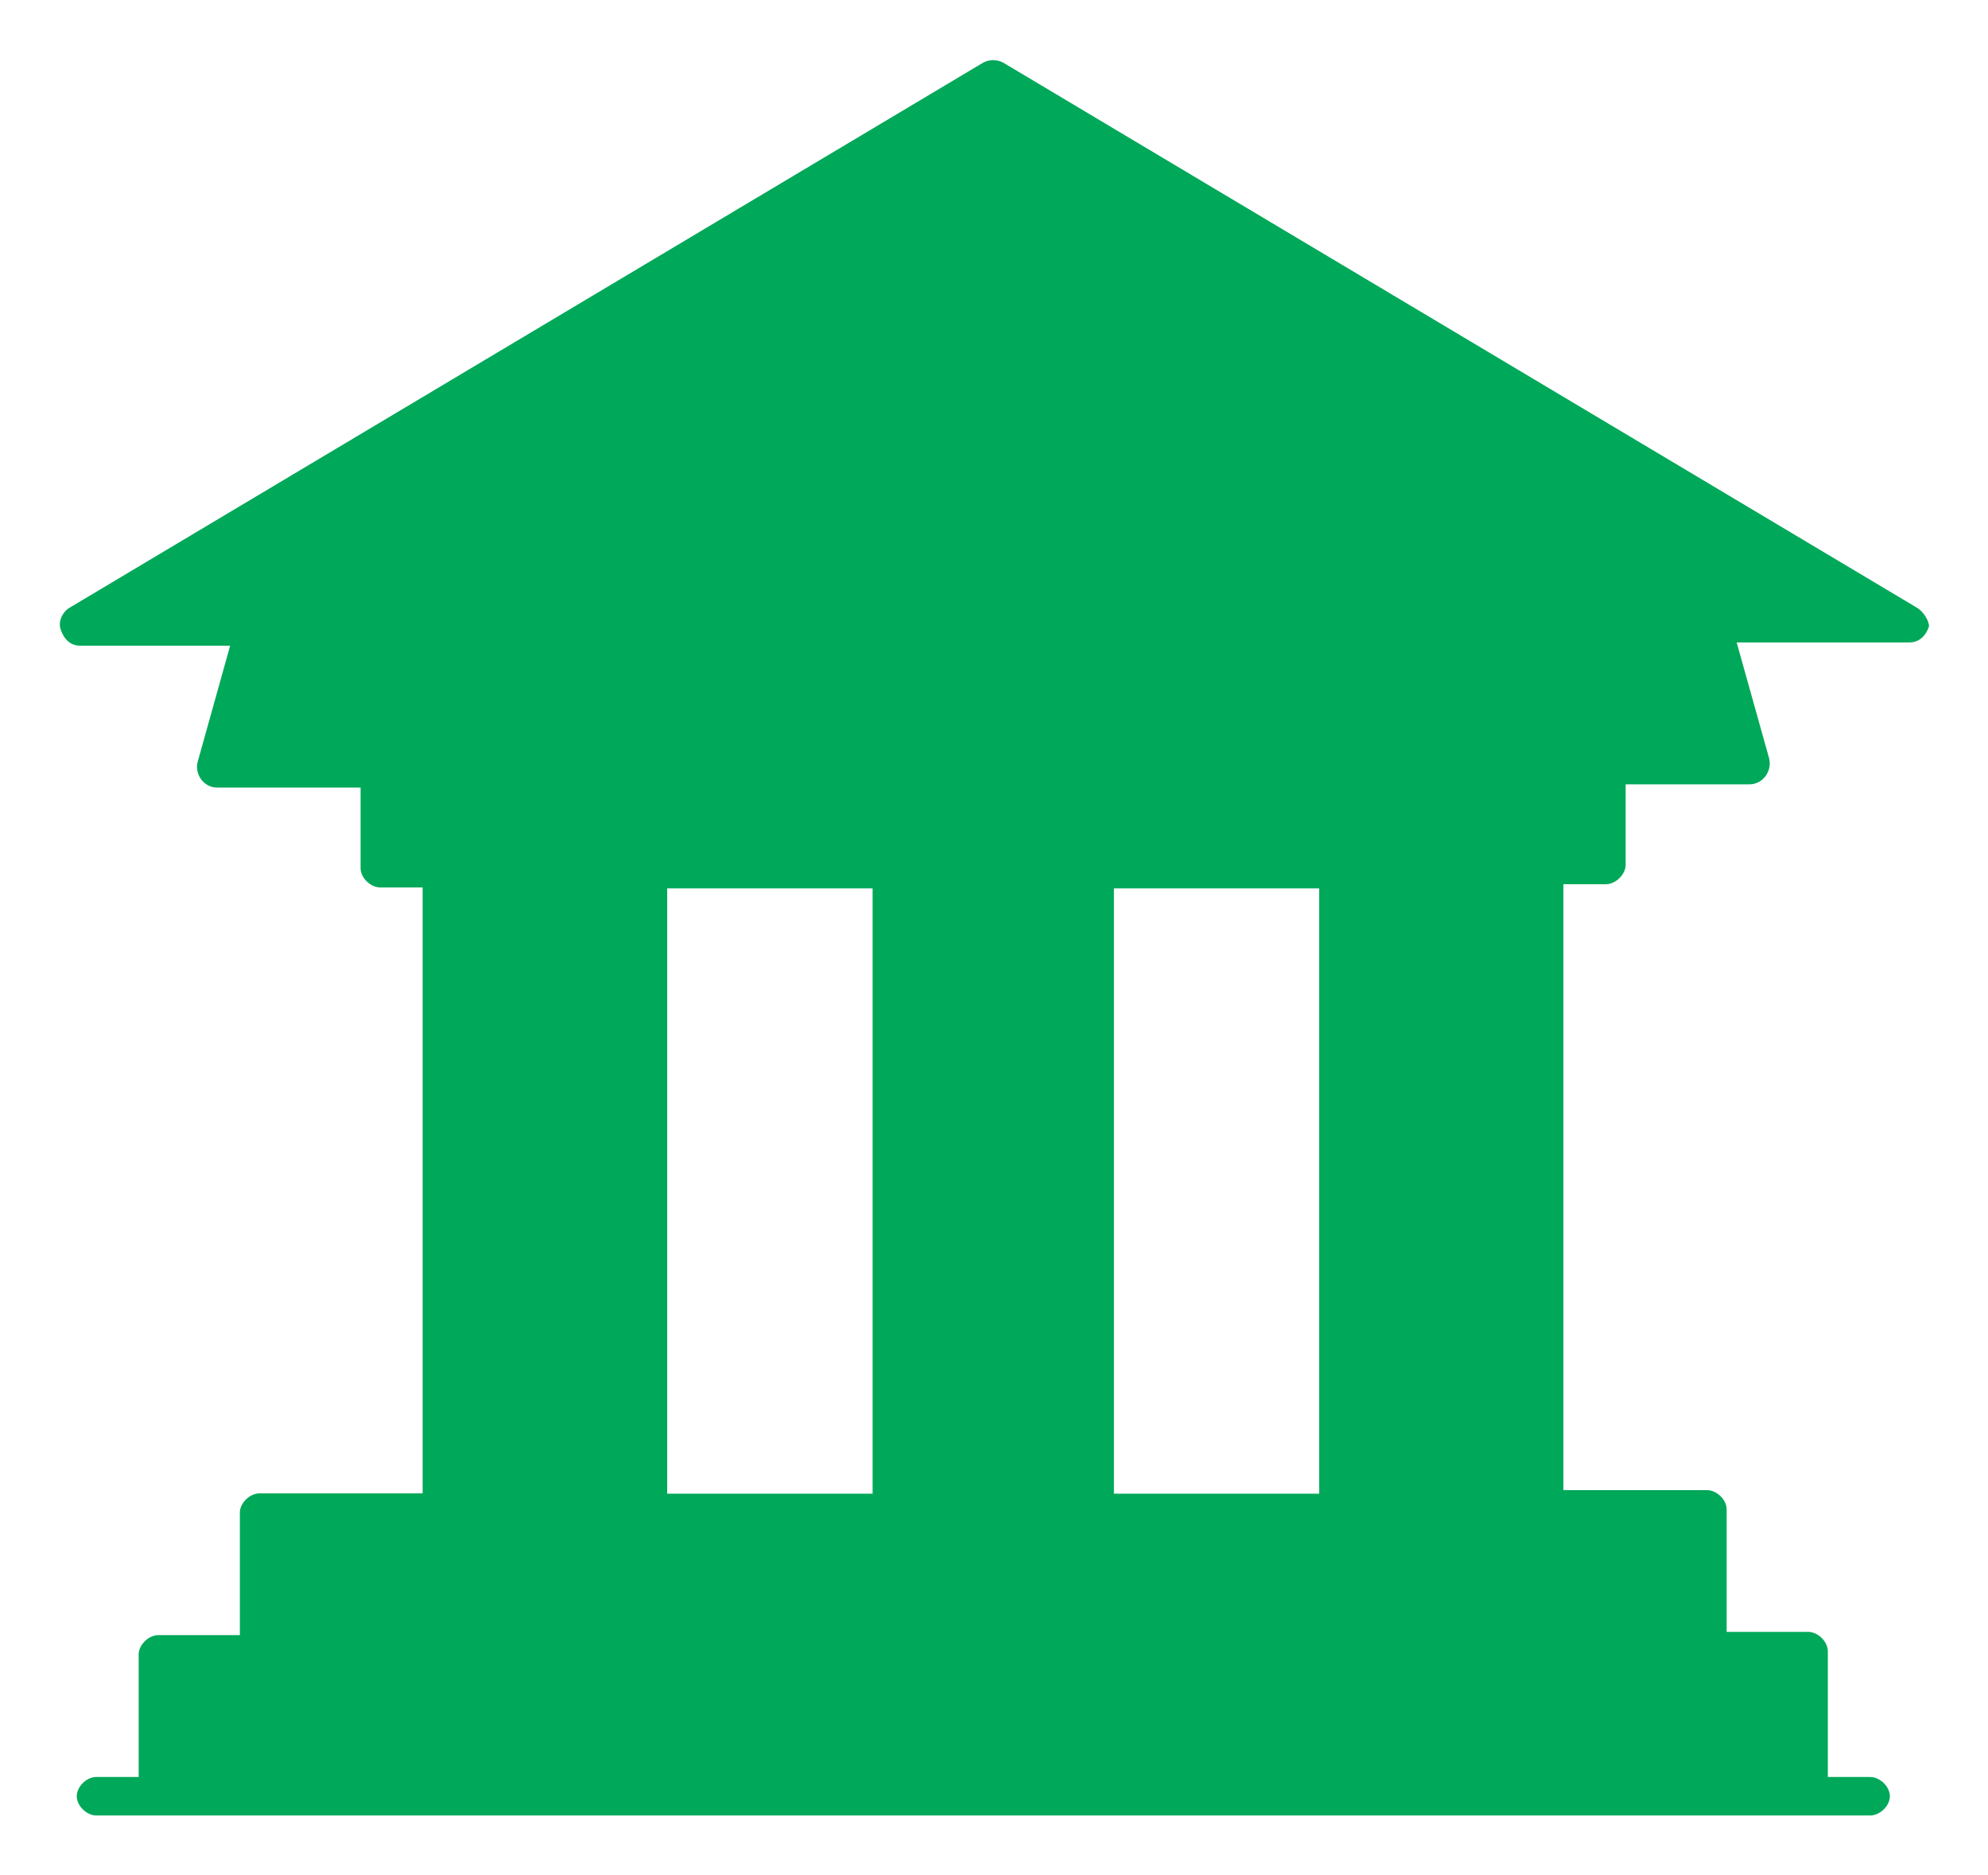 <?xml version="1.0" encoding="UTF-8"?>
<svg id="Layer_2" data-name="Layer 2" xmlns="http://www.w3.org/2000/svg" xmlns:xlink="http://www.w3.org/1999/xlink" viewBox="0 0 123 116">
  <defs>
    <style>
      .cls-1 {
        fill: #00a859;
        filter: url(#drop-shadow-1);
        stroke-width: 0px;
      }
    </style>
    <filter id="drop-shadow-1" filterUnits="userSpaceOnUse">
      <feOffset dx="1" dy="1"/>
      <feGaussianBlur result="blur" stdDeviation="1"/>
      <feFlood flood-color="#000" flood-opacity=".5"/>
      <feComposite in2="blur" operator="in"/>
      <feComposite in="SourceGraphic"/>
    </filter>
  </defs>
  <g id="Layer_1-2" data-name="Layer 1">
    <path class="cls-1" d="m117.55,36.57L61.06,2.87c-.41-.2-.81-.2-1.22,0L3.36,36.57c-.4.2-.81.8-.6,1.39.2.6.6.99,1.2.99h9.28l-2.01,7.19c-.2.8.4,1.59,1.2,1.59h8.88v4.99c0,.59.61,1.19,1.22,1.19h2.62v37.49h-10.09c-.61,0-1.22.6-1.22,1.19v7.58h-5.04c-.61,0-1.22.61-1.22,1.19v7.59h-2.63c-.6,0-1.2.6-1.2,1.19s.61,1.19,1.2,1.19h109.76c.61,0,1.22-.6,1.22-1.19s-.61-1.19-1.22-1.19h-2.62v-7.78c0-.6-.61-1.2-1.22-1.2h-5.04v-7.58c0-.6-.61-1.19-1.22-1.19h-8.88v-37.49h2.63c.61,0,1.22-.61,1.22-1.2v-4.98h7.66c.82,0,1.41-.8,1.22-1.6l-2.01-7.18h10.68c.61,0,1.02-.4,1.22-.99,0-.4-.4-.99-.81-1.19Zm-64.56,54.85h-12.71v-37.45h12.71v37.45Zm27.63,0h-12.7v-37.45h12.7v37.45Z"/>
  </g>
</svg>